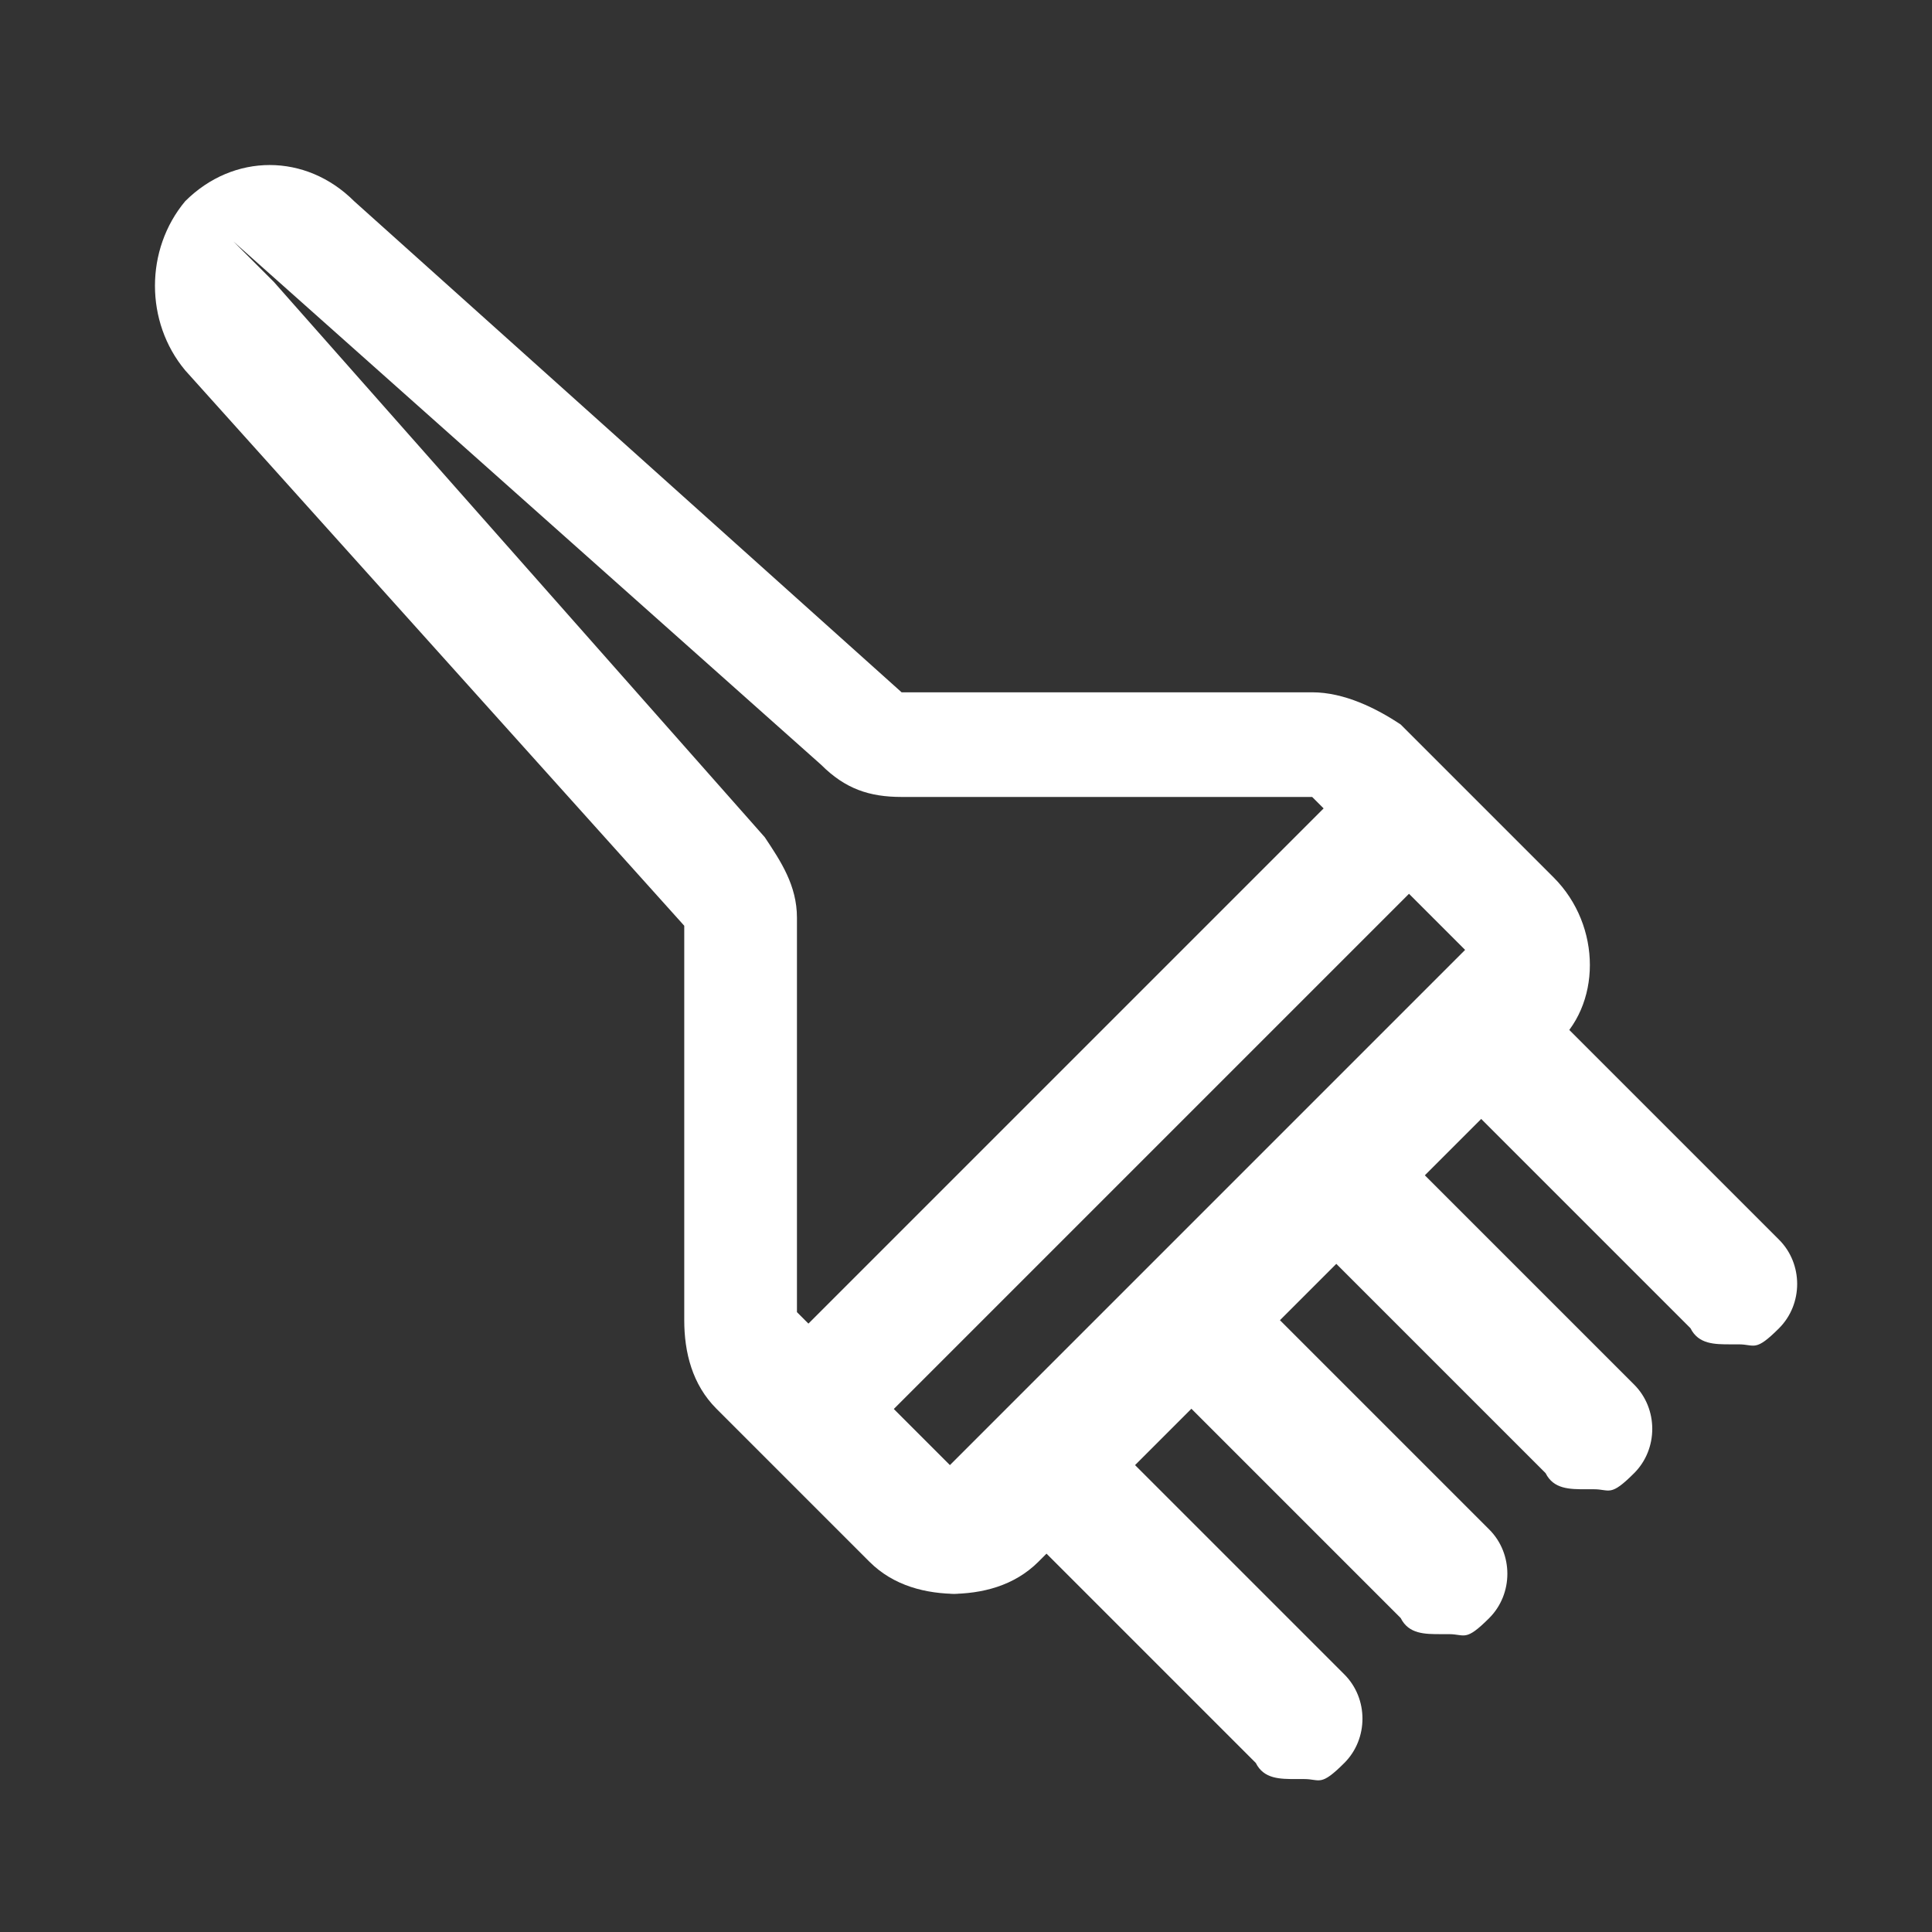 <?xml version="1.0" encoding="UTF-8"?>
<svg xmlns="http://www.w3.org/2000/svg" width="24" height="24" version="1.1" viewBox="0 0 24 24">
  <rect x="0" y="0" width="24" height="24" fill="#333333" stroke="none"/>
  <defs>
    <style>
      .cls-1 {
        fill: #fff;
      }
    </style>
  </defs>
  <!-- Generator: Adobe Illustrator 28.6.0, SVG Export Plug-In . SVG Version: 1.2.0 Build 709)  -->
  <g>
    <g id="Layer_1">
      <path class="cls-1" d="M11.9,19.8c-.4,0-.8-.1-1.1-.4l-1.9-1.9c-.3-.3-.4-.7-.4-1.1v-4.9L2.3,4.6c-.5-.6-.5-1.5,0-2.1h0c.6-.6,1.5-.6,2.1,0l6.8,6.1h5.1c.4,0,.8.2,1.1.4l1.9,1.9c.6.6.6,1.6,0,2.1l-6.4,6.4c-.3.3-.7.4-1.1.4ZM2.9,3l.5.5s0,0,0,0l6.1,6.9c.2.3.4.6.4,1v4.9l1.9,1.9,6.4-6.4-1.9-1.9h-5.1c-.4,0-.7-.1-1-.4L2.9,3Z"/>
      <rect class="cls-1" x="8.5" y="13" width="10.5" height="1.5" transform="translate(-5.7 13.8) rotate(-45)"/>
      <path class="cls-1" d="M21.5,16.7c-.2,0-.4,0-.5-.2l-3.1-3.1c-.3-.3-.3-.8,0-1.1s.8-.3,1.1,0l3.1,3.1c.3.3.3.8,0,1.1s-.3.2-.5.2Z"/>
      <path class="cls-1" d="M19.7,18.5c-.2,0-.4,0-.5-.2l-3.1-3.1c-.3-.3-.3-.8,0-1.1s.8-.3,1.1,0l3.1,3.1c.3.3.3.8,0,1.1s-.3.2-.5.2Z"/>
      <path class="cls-1" d="M17.9,20.3c-.2,0-.4,0-.5-.2l-3.1-3.1c-.3-.3-.3-.8,0-1.1s.8-.3,1.1,0l3.1,3.1c.3.3.3.8,0,1.1s-.3.2-.5.2Z"/>
      <path class="cls-1" d="M16.1,22.1c-.2,0-.4,0-.5-.2l-3.1-3.1c-.3-.3-.3-.8,0-1.1s.8-.3,1.1,0l3.1,3.1c.3.3.3.8,0,1.1s-.3.2-.5.2Z"/>
    </g>
  </g>
</svg>